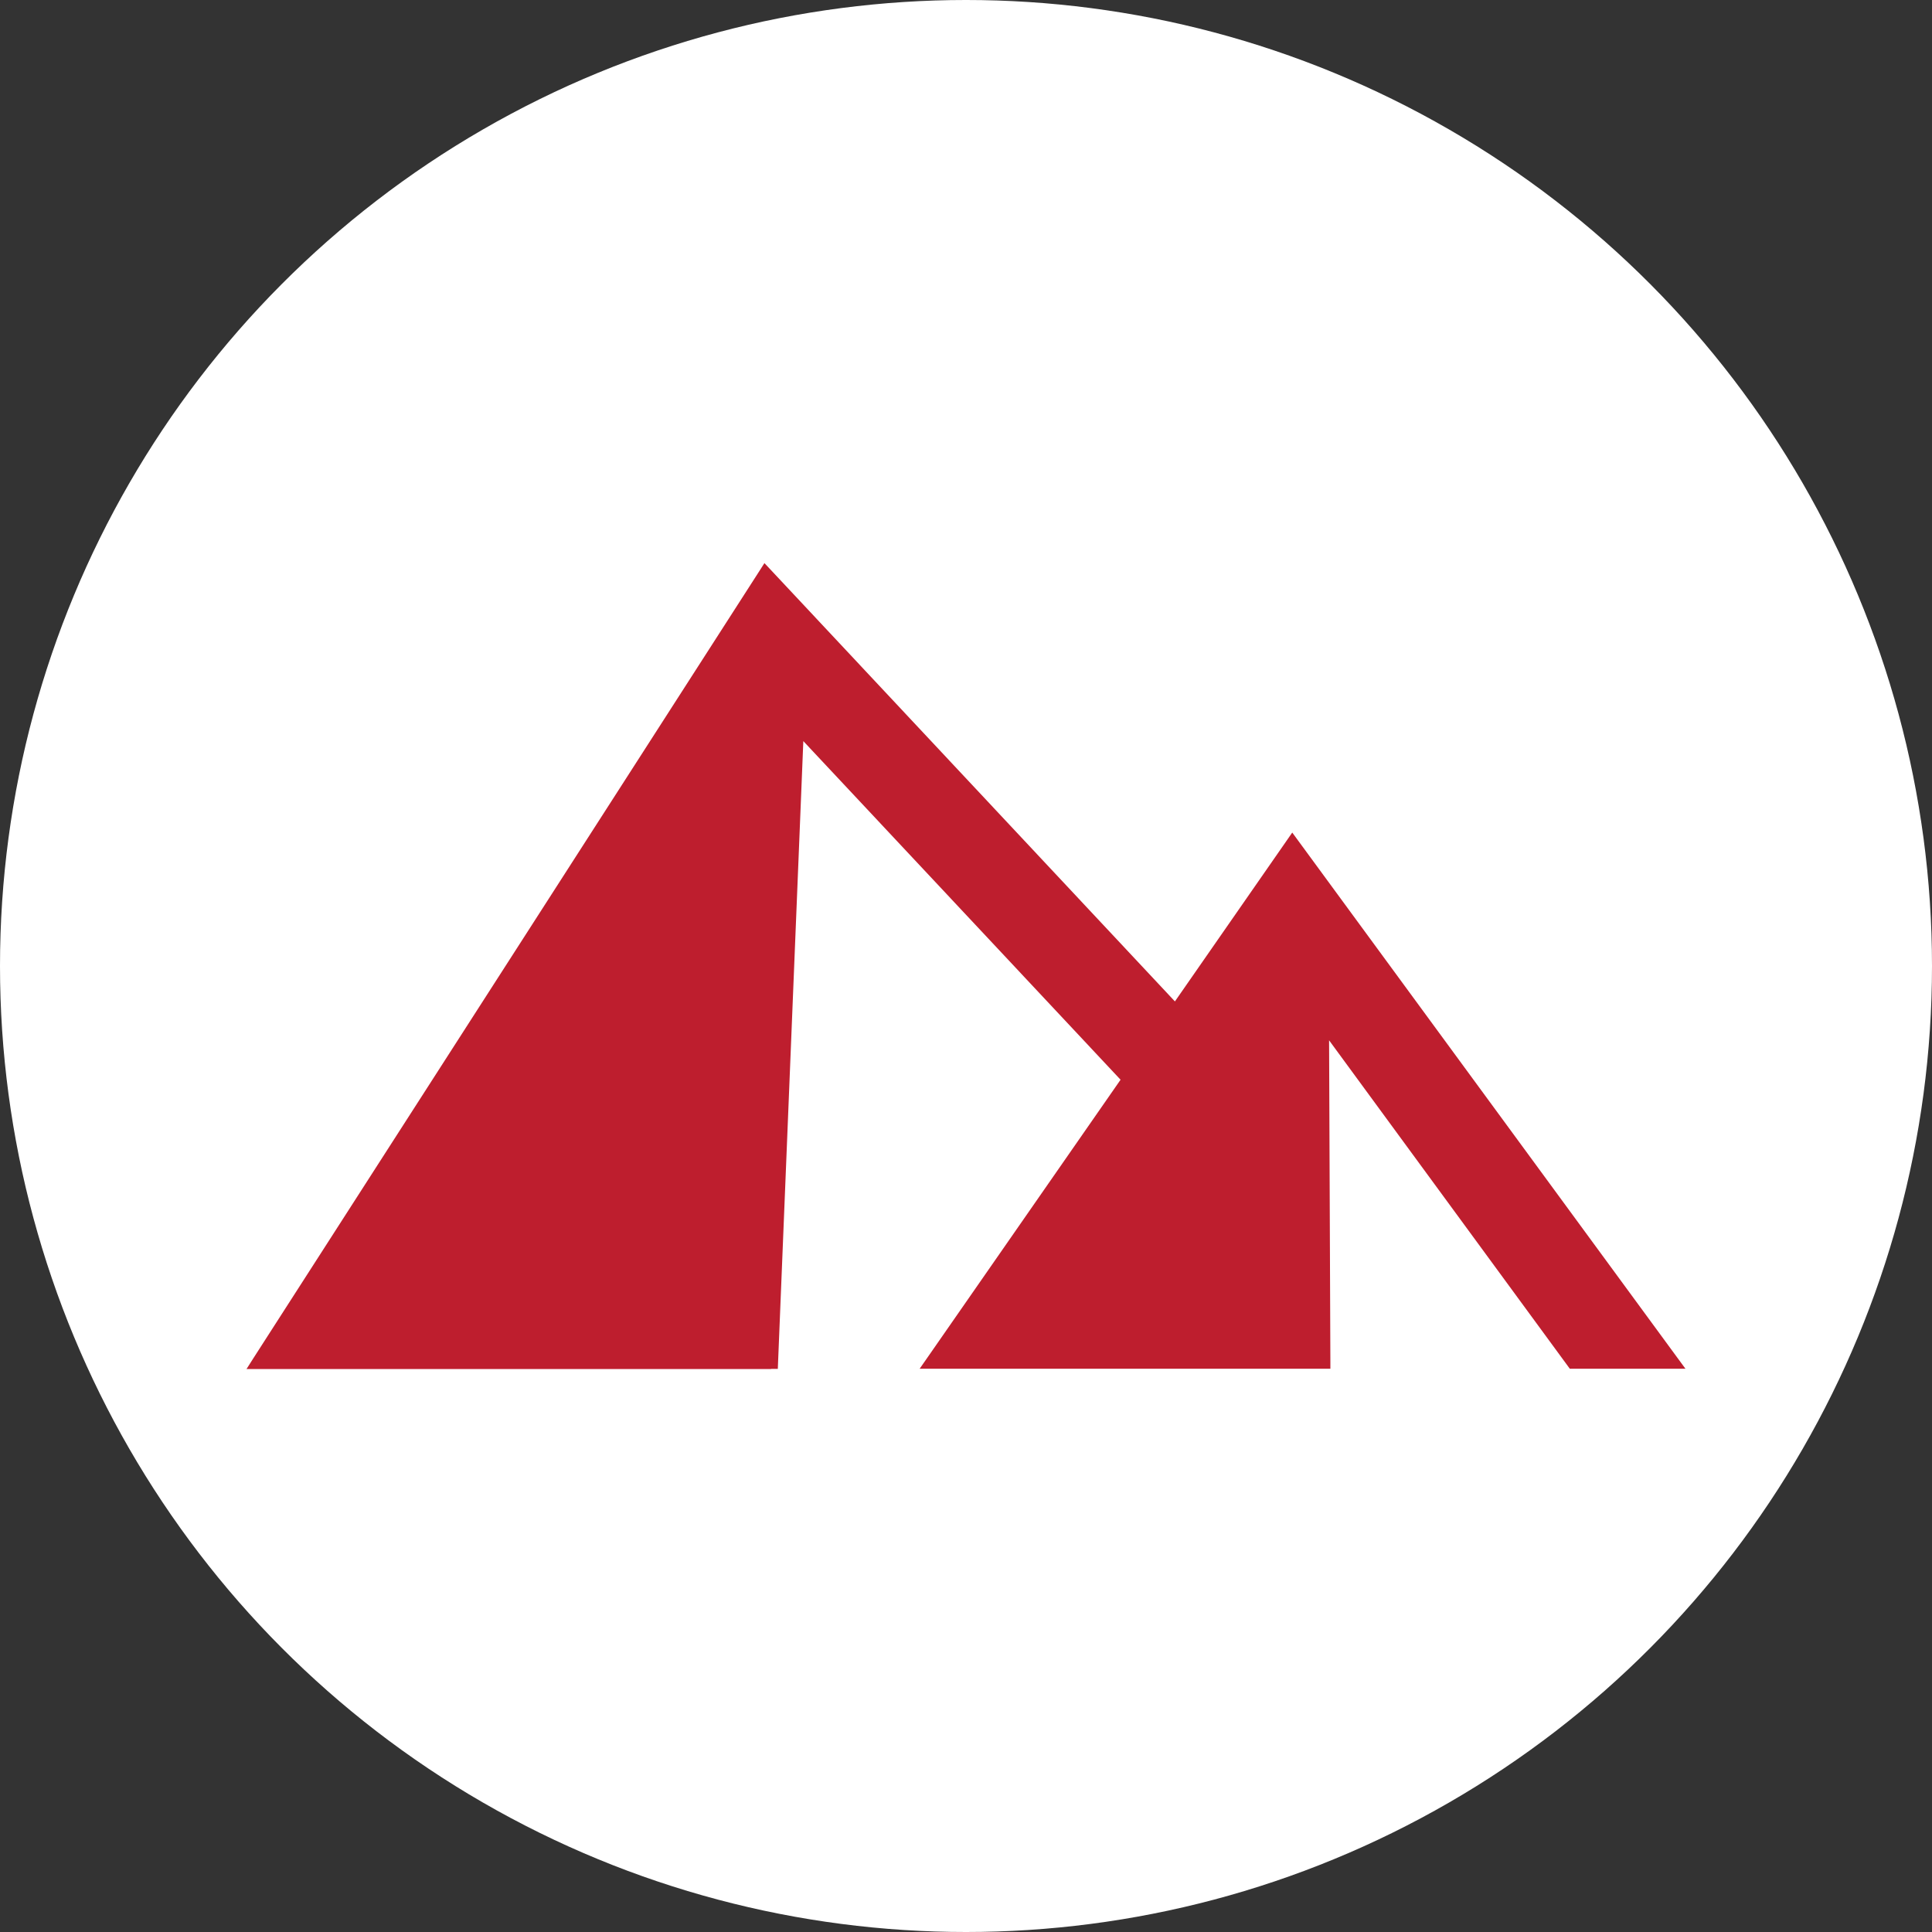 <?xml version="1.0" encoding="UTF-8"?>
<svg id="guides" xmlns="http://www.w3.org/2000/svg" viewBox="0 0 150 150">
  <rect x="0" y="0" width="150" height="150" fill="#333333" stroke="none"/>
  <defs>
    <style>
      .cls-1 {
        fill: #be1e2e;
      }

      .cls-2 {
        fill: #fff;
      }
    </style>
  </defs>
  <circle class="cls-2" cx="75" cy="75" r="75"/>
  <path class="cls-1" d="M59.87,106.28h.52l.02-.52,1.96-48.22,24.63,26.29-15,21.58-.6.86h31.89v-.55s-.1-24.95-.1-24.95l18.53,25.28.16.22h8.98l-.64-.87-29.45-40.16-.44-.6-.43.62-8.68,12.49-31.4-33.53-.47-.5-.37.58-39.3,61.14-.54.85h40.73Z"/>
</svg>